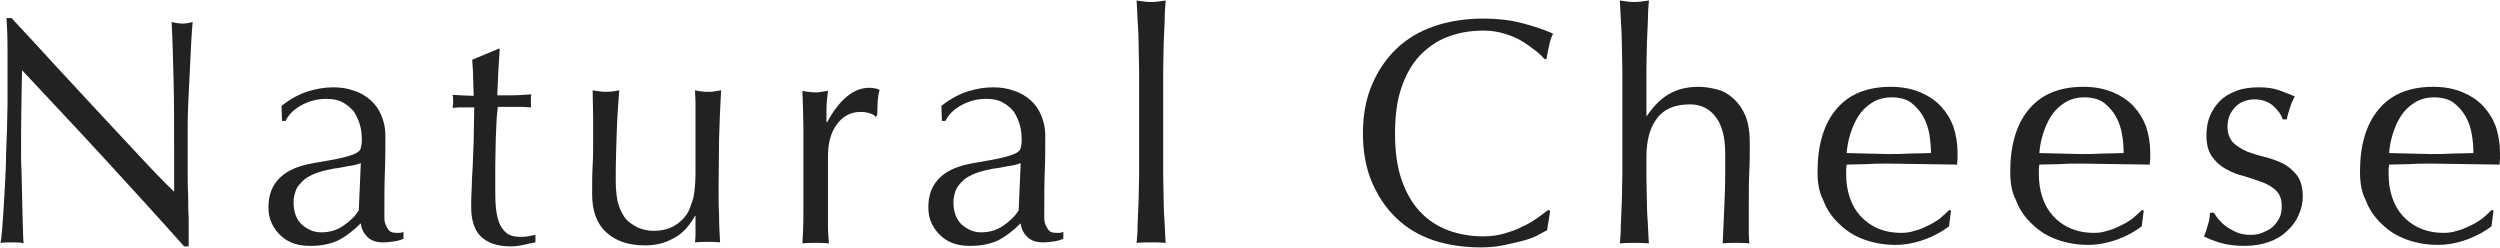 <?xml version="1.0" encoding="utf-8"?>
<!-- Generator: Adobe Illustrator 25.4.1, SVG Export Plug-In . SVG Version: 6.00 Build 0)  -->
<svg version="1.1" id="レイヤー_1" xmlns="http://www.w3.org/2000/svg" xmlns:xlink="http://www.w3.org/1999/xlink" x="0px"
	 y="0px" viewBox="0 0 498.2 49.4" style="enable-background:new 0 0 498.2 49.4;" xml:space="preserve">
<style type="text/css">
	.st0{enable-background:new    ;}
	.st1{fill:#222222;}
</style>
<g class="st0">
	<path class="st1" d="M21,31.8C15.5,25.8,9.9,19.9,4.4,14c0,1.2-0.1,2.8-0.1,4.8S4.2,23.5,4.2,27c0,0.9,0,2,0,3.3s0,2.7,0.1,4.2
		c0,1.5,0.1,2.9,0.1,4.4s0.1,2.9,0.1,4.2s0.1,2.4,0.1,3.4s0.1,1.6,0.1,2c-0.6-0.2-1.4-0.2-2.2-0.2c-0.9,0-1.6,0-2.4,0.1
		C0.2,48,0.3,47.2,0.4,46c0.1-1.2,0.2-2.5,0.3-4.1c0.1-1.6,0.2-3.3,0.3-5.2c0.1-1.9,0.2-3.7,0.2-5.6c0.1-1.9,0.1-3.7,0.2-5.5
		c0-1.8,0.1-3.4,0.1-4.8c0-4.1,0-7.6,0-10.6c0-2.9-0.1-5.1-0.2-6.6h1c2.6,2.8,5.4,5.8,8.4,9.1c3,3.2,5.9,6.4,8.8,9.5
		c2.9,3.1,5.7,6.1,8.3,8.9c2.6,2.8,4.9,5.2,6.9,7.1v-8.7c0-4.5,0-8.8-0.1-13.1c-0.1-4.2-0.2-8.2-0.4-12c0.9,0.2,1.6,0.3,2.2,0.3
		c0.5,0,1.2-0.1,2-0.3c-0.1,0.9-0.2,2.3-0.3,4.2s-0.2,3.9-0.3,6s-0.2,4.2-0.3,6.3c-0.1,2-0.1,3.7-0.1,4.9c0,1.1,0,2.3,0,3.8
		s0,3,0,4.5c0,1.6,0,3.2,0.1,4.8c0,1.6,0,3.1,0.1,4.5c0,1.4,0,2.6,0,3.6c0,0.9,0,1.6,0,2.1h-0.9C31.8,43.6,26.5,37.8,21,31.8z"/>
	<path class="st1" d="M56.1,21.1c1.9-1.5,3.7-2.4,5.3-2.9c1.6-0.5,3.3-0.8,5-0.8c1.5,0,2.9,0.2,4.2,0.7c1.3,0.4,2.4,1.1,3.3,1.9
		s1.6,1.8,2.1,3s0.8,2.5,0.8,3.9c0,2.4,0,4.9-0.1,7.3c-0.1,2.4-0.1,5-0.1,7.6c0,0.5,0,1.1,0,1.6c0,0.6,0.1,1.1,0.3,1.5
		c0.2,0.4,0.4,0.8,0.7,1.1c0.3,0.3,0.8,0.4,1.4,0.4c0.2,0,0.4,0,0.7,0c0.2,0,0.5-0.1,0.7-0.2v1.4c-0.5,0.2-1.1,0.4-1.8,0.5
		s-1.5,0.2-2.3,0.2c-1.4,0-2.4-0.4-3.1-1.1c-0.7-0.7-1.2-1.6-1.3-2.7c-1.5,1.5-3.1,2.7-4.5,3.4c-1.5,0.7-3.3,1.1-5.5,1.1
		c-1.1,0-2.1-0.1-3.1-0.4c-1-0.3-1.9-0.8-2.7-1.5s-1.4-1.5-1.9-2.5s-0.7-2.1-0.7-3.3c0-2.6,0.8-4.5,2.4-6s3.8-2.3,6.6-2.8
		c2.3-0.4,4.1-0.7,5.4-1s2.3-0.6,2.9-0.9c0.6-0.3,1-0.6,1.1-1.1c0.1-0.4,0.2-0.9,0.2-1.6c0-1.1-0.1-2.1-0.4-3.1S71,23,70.5,22.2
		c-0.6-0.7-1.3-1.3-2.2-1.8s-2-0.7-3.3-0.7c-1.7,0-3.3,0.4-4.8,1.2c-1.5,0.8-2.6,1.8-3.3,3.2h-0.7L56.1,21.1L56.1,21.1z M71.9,32.5
		c-0.7,0.3-1.6,0.5-2.5,0.6c-1,0.2-1.9,0.4-2.9,0.5c-1,0.2-2,0.4-2.9,0.7c-1,0.3-1.8,0.7-2.6,1.2c-0.7,0.5-1.3,1.2-1.8,1.9
		c-0.4,0.8-0.7,1.8-0.7,2.9c0,2,0.6,3.5,1.7,4.5c1.2,1,2.4,1.5,3.8,1.5c1.6,0,3.1-0.4,4.4-1.3c1.3-0.9,2.4-1.9,3.1-3.1L71.9,32.5z"
		/>
	<path class="st1" d="M99.6,9.5c-0.1,1.6-0.2,3.2-0.3,4.8c-0.1,1.6-0.1,3.1-0.2,4.7c0.5,0,1.3,0,2.6,0c1.3,0,2.7-0.1,4.2-0.2
		c0,0.1-0.1,0.4-0.1,0.7v0.6v0.7c0,0.3,0,0.5,0.1,0.6c-0.6,0-1.1-0.1-1.7-0.1s-1.2,0-1.9,0h-3.1c0,0.2-0.1,0.9-0.2,2
		c-0.1,1.2-0.1,2.6-0.2,4.3c0,1.6-0.1,3.4-0.1,5.2s0,3.4,0,4.8c0,1.2,0,2.4,0.1,3.5c0.1,1.2,0.3,2.2,0.6,3.1
		c0.3,0.9,0.9,1.7,1.5,2.2c0.7,0.6,1.7,0.8,2.9,0.8c0.3,0,0.8,0,1.4-0.1s1.1-0.2,1.5-0.3v1.5c-0.7,0.1-1.5,0.3-2.4,0.5
		s-1.7,0.3-2.5,0.3c-2.7,0-4.7-0.7-6-2s-1.9-3.3-1.9-5.8c0-1.2,0-2.4,0.1-3.7c0-1.3,0.1-2.8,0.2-4.4c0.1-1.6,0.1-3.4,0.2-5.3
		c0-1.9,0.1-4.1,0.1-6.5h-2c-0.3,0-0.7,0-1.1,0s-0.8,0.1-1.2,0.1c0-0.3,0.1-0.5,0.1-0.7s0-0.5,0-0.7s0-0.4,0-0.6s-0.1-0.4-0.1-0.6
		c1.9,0.1,3.3,0.2,4.2,0.2c0-0.9-0.1-1.9-0.1-3.2c0-1.3-0.1-2.6-0.2-4l5.3-2.2h0.2V9.5z"/>
	<path class="st1" d="M118,38.8c0-2.3,0-4.2,0.1-5.8s0.1-3.2,0.1-4.8c0-1.5,0-3.1,0-4.9c0-1.7-0.1-3.5-0.1-5.3
		c1.1,0.2,2,0.3,2.7,0.3s1.6-0.1,2.6-0.3c-0.2,2.6-0.4,5.4-0.5,8.4c-0.1,3.1-0.2,6.2-0.2,9.4c0,2.2,0.2,3.9,0.6,5.1
		c0.4,1.2,0.9,2.1,1.4,2.7c0.6,0.7,1.4,1.2,2.3,1.7c0.9,0.4,2,0.7,3.2,0.7c1.8,0,3.3-0.4,4.5-1.2s2.1-1.8,2.6-2.9
		c0.3-0.7,0.5-1.3,0.7-1.9c0.2-0.5,0.3-1.2,0.4-2c0.1-0.9,0.2-2,0.2-3.5s0-3.4,0-6v-5.4c0-0.9,0-1.8,0-2.7c0-0.9-0.1-1.7-0.1-2.4
		c0.5,0.1,0.9,0.2,1.3,0.2c0.4,0.1,0.9,0.1,1.3,0.1c0.5,0,0.9,0,1.3-0.1c0.4-0.1,0.9-0.1,1.3-0.2c-0.2,3.3-0.3,6.5-0.4,9.6
		c0,3.1-0.1,6.4-0.1,9.8c0,1.9,0,3.8,0.1,5.6c0,1.8,0.1,3.6,0.2,5.3c-0.9-0.1-1.7-0.1-2.5-0.1s-1.6,0-2.5,0.1c0-0.4,0.1-0.8,0.1-1.2
		s0-0.9,0-1.3V43h-0.1c-1.1,2-2.5,3.6-4.3,4.5c-1.8,1-3.6,1.4-5.7,1.4c-3.3,0-5.9-0.9-7.8-2.7C119,44.6,118,42.1,118,38.8z"/>
	<path class="st1" d="M173.4,22.6c-0.6-0.2-1.2-0.3-1.9-0.3c-1,0-1.9,0.2-2.8,0.7c-0.8,0.5-1.5,1.1-2,1.9c-0.6,0.8-1,1.7-1.3,2.8
		S165,30,165,31.2v7c0,2.9,0,5,0,6.6c0,1.5,0.1,2.7,0.2,3.7c-0.9-0.1-1.7-0.1-2.6-0.1c-0.9,0-1.8,0-2.7,0.1c0.1-1.5,0.2-3.4,0.2-5.9
		s0-5.6,0-9.2v-2c0-1.7,0-3.6,0-5.8s-0.1-4.7-0.2-7.5c0.5,0.1,0.9,0.2,1.3,0.2c0.4,0.1,0.9,0.1,1.3,0.1c0.4,0,0.8,0,1.2-0.1
		s0.9-0.1,1.3-0.2c-0.2,1.5-0.3,2.8-0.3,3.6c0,0.9,0,1.8,0,2.6l0.1,0.1c2.5-4.6,5.3-6.9,8.4-6.9c0.4,0,0.7,0,1,0.1
		c0.3,0,0.6,0.1,1.1,0.3c-0.2,0.5-0.3,1.3-0.4,2.3c0,1-0.1,2-0.1,2.8l-0.4,0.3C174.4,23,174,22.8,173.4,22.6z"/>
	<path class="st1" d="M187.6,21.1c1.9-1.5,3.7-2.4,5.3-2.9s3.3-0.8,5-0.8c1.5,0,2.9,0.2,4.2,0.7c1.3,0.4,2.4,1.1,3.3,1.9
		s1.6,1.8,2.1,3s0.8,2.5,0.8,3.9c0,2.4,0,4.9-0.1,7.3c-0.1,2.4-0.1,5-0.1,7.6c0,0.5,0,1.1,0,1.6c0,0.6,0.1,1.1,0.3,1.5
		s0.4,0.8,0.7,1.1s0.8,0.4,1.4,0.4c0.2,0,0.4,0,0.7,0c0.2,0,0.5-0.1,0.7-0.2v1.4c-0.5,0.2-1.1,0.4-1.8,0.5s-1.5,0.2-2.3,0.2
		c-1.4,0-2.4-0.4-3.1-1.1c-0.7-0.7-1.2-1.6-1.3-2.7c-1.5,1.5-3.1,2.7-4.5,3.4c-1.5,0.7-3.3,1.1-5.5,1.1c-1.1,0-2.1-0.1-3.1-0.4
		c-1-0.3-1.9-0.8-2.7-1.5s-1.4-1.5-1.9-2.5s-0.7-2.1-0.7-3.3c0-2.6,0.8-4.5,2.4-6s3.8-2.3,6.6-2.8c2.3-0.4,4.1-0.7,5.4-1
		c1.3-0.3,2.3-0.6,2.9-0.9c0.6-0.3,1-0.6,1.1-1.1c0.1-0.4,0.2-0.9,0.2-1.6c0-1.1-0.1-2.1-0.4-3.1c-0.3-1-0.7-1.8-1.2-2.6
		c-0.6-0.7-1.3-1.3-2.2-1.8s-2-0.7-3.3-0.7c-1.7,0-3.3,0.4-4.8,1.2c-1.5,0.8-2.6,1.8-3.3,3.2h-0.7L187.6,21.1L187.6,21.1z
		 M203.4,32.5c-0.7,0.3-1.6,0.5-2.5,0.6c-1,0.2-1.9,0.4-2.9,0.5c-1,0.2-2,0.4-2.9,0.7c-1,0.3-1.8,0.7-2.6,1.2
		c-0.7,0.5-1.3,1.2-1.8,1.9c-0.4,0.8-0.7,1.8-0.7,2.9c0,2,0.6,3.5,1.7,4.5c1.2,1,2.4,1.5,3.8,1.5c1.6,0,3.1-0.4,4.4-1.3
		c1.3-0.9,2.4-1.9,3.1-3.1L203.4,32.5z"/>
	<path class="st1" d="M227,13.9c0-1.7-0.1-3.4-0.1-5.1s-0.1-3.3-0.2-4.8c-0.1-1.5-0.1-2.8-0.2-3.9c1.2,0.2,2.2,0.3,2.9,0.3
		s1.7-0.1,2.9-0.3c-0.1,1.1-0.2,2.4-0.2,3.9c-0.1,1.5-0.1,3.1-0.2,4.8c0,1.7-0.1,3.4-0.1,5.1s0,3.3,0,4.7v11.6c0,1.5,0,3,0,4.7
		s0.1,3.4,0.1,5.1c0,1.7,0.1,3.2,0.2,4.7c0.1,1.5,0.1,2.7,0.2,3.7c-1-0.1-1.9-0.1-2.9-0.1c-0.9,0-1.9,0-2.9,0.1
		c0.1-1,0.2-2.2,0.2-3.7c0.1-1.5,0.1-3.1,0.2-4.7c0-1.7,0.1-3.3,0.1-5.1c0-1.7,0-3.3,0-4.7V18.6C227,17.2,227,15.6,227,13.9z"/>
	<path class="st1" d="M306.4,46.9c-0.8,0.4-1.8,0.8-3,1.1s-2.5,0.6-3.9,0.9c-1.5,0.3-3,0.4-4.5,0.4c-3.4,0-6.5-0.5-9.3-1.4
		c-2.9-1-5.3-2.4-7.4-4.4s-3.7-4.4-4.9-7.2c-1.2-2.8-1.8-6.1-1.8-9.7c0-3.6,0.6-6.9,1.8-9.7c1.2-2.8,2.8-5.2,4.9-7.2
		s4.6-3.5,7.6-4.5c2.9-1,6.2-1.5,9.7-1.5c2.8,0,5.4,0.3,7.7,0.9c2.3,0.6,4.4,1.3,6.2,2.1c-0.3,0.6-0.6,1.4-0.8,2.4
		c-0.2,1-0.4,1.9-0.5,2.6l-0.4,0.1c-0.4-0.5-1-1.1-1.8-1.7s-1.7-1.3-2.7-1.9s-2.2-1.1-3.5-1.5s-2.7-0.6-4.2-0.6
		c-2.5,0-4.9,0.4-7,1.2c-2.2,0.8-4,2.1-5.6,3.7c-1.6,1.7-2.8,3.8-3.7,6.4c-0.9,2.6-1.3,5.6-1.3,9.2c0,3.5,0.4,6.6,1.3,9.2
		c0.9,2.6,2.1,4.7,3.7,6.4s3.5,2.9,5.6,3.7c2.2,0.8,4.5,1.2,7,1.2c1.5,0,3-0.2,4.3-0.6c1.3-0.4,2.5-0.8,3.6-1.4
		c1.1-0.5,2.1-1.1,2.9-1.7c0.9-0.6,1.6-1.2,2.2-1.6l0.3,0.3l-0.6,3.8C307.8,46.1,307.2,46.5,306.4,46.9z"/>
	<path class="st1" d="M323.3,13.9c0-1.7-0.1-3.4-0.1-5.1S323.1,5.5,323,4s-0.1-2.8-0.2-3.9c1.2,0.2,2.2,0.3,2.9,0.3
		c0.7,0,1.7-0.1,2.9-0.3c-0.1,1.1-0.2,2.3-0.2,3.8c-0.1,1.5-0.1,3.1-0.2,4.7c0,1.6-0.1,3.3-0.1,5s0,3.2,0,4.6v4.9h0.1
		c1.2-1.8,2.6-3.3,4.3-4.3c1.7-1,3.6-1.5,6-1.5c1.2,0,2.4,0.2,3.6,0.5s2.3,0.9,3.3,1.8s1.8,2,2.4,3.4s0.9,3.3,0.9,5.5
		c0,1.8,0,3.7-0.1,5.7c-0.1,1.9-0.1,4-0.1,6.2v4.2c0,0.7,0,1.4,0,2c0,0.7,0.1,1.3,0.1,1.9c-0.9-0.1-1.8-0.1-2.7-0.1
		c-0.9,0-1.8,0-2.6,0.1c0.1-2.2,0.2-4.5,0.3-6.8c0.1-2.3,0.2-4.8,0.2-7.2v-3.9c0-3.2-0.6-5.6-1.9-7.3c-1.2-1.6-2.9-2.5-5.1-2.5
		c-3,0-5.2,0.9-6.6,2.8c-1.4,1.8-2.1,4.4-2.1,7.7c0,1.2,0,2.6,0,4.2c0,1.6,0.1,3.2,0.1,4.8s0.1,3.1,0.2,4.6s0.1,2.7,0.2,3.6
		c-1-0.1-1.9-0.1-2.9-0.1c-0.9,0-1.9,0-2.9,0.1c0.1-1,0.2-2.2,0.2-3.7c0.1-1.5,0.1-3.1,0.2-4.7c0-1.7,0.1-3.3,0.1-5.1
		c0-1.7,0-3.3,0-4.7V18.6C323.3,17.2,323.3,15.6,323.3,13.9z"/>
	<path class="st1" d="M362.2,34.2c0-5.2,1.2-9.4,3.7-12.4s6.1-4.5,10.9-4.5c2.3,0,4.2,0.4,5.9,1.1c1.6,0.7,3,1.6,4.1,2.8
		s1.9,2.5,2.5,4.1c0.5,1.6,0.8,3.3,0.8,5.1c0,0.4,0,0.8,0,1.2s-0.1,0.8-0.1,1.2c-2.3,0-4.6-0.1-6.8-0.1c-2.3,0-4.5-0.1-6.8-0.1
		c-1.4,0-2.8,0-4.2,0.1c-1.4,0-2.8,0.1-4.2,0.1c0,0.2-0.1,0.5-0.1,1v0.8c0,1.7,0.2,3.2,0.7,4.7s1.2,2.7,2.1,3.7s2.1,1.9,3.5,2.5
		s2.9,0.9,4.7,0.9c0.9,0,1.7-0.1,2.6-0.4c0.9-0.2,1.8-0.6,2.6-1c0.9-0.4,1.7-0.9,2.4-1.4c0.7-0.6,1.4-1.2,2-1.8l0.3,0.2l-0.4,3.1
		c-1.3,1-2.9,1.9-4.8,2.6c-1.9,0.7-3.9,1.1-5.9,1.1c-2.3,0-4.4-0.4-6.3-1.1c-1.9-0.7-3.5-1.7-4.9-3.1c-1.4-1.3-2.5-2.9-3.2-4.8
		C362.5,38.3,362.2,36.4,362.2,34.2z M377,19.4c-1.6,0-2.9,0.4-4,1.1s-2,1.6-2.7,2.7s-1.2,2.3-1.6,3.6s-0.6,2.5-0.7,3.7
		c1.3,0,2.7,0.1,4.1,0.1s2.8,0.1,4.2,0.1c1.4,0,2.8,0,4.3-0.1c1.5,0,2.9-0.1,4.2-0.1c0-1.2-0.1-2.4-0.3-3.6
		c-0.2-1.3-0.6-2.5-1.2-3.6s-1.4-2-2.4-2.8C380,19.8,378.6,19.4,377,19.4z"/>
	<path class="st1" d="M400.6,34.2c0-5.2,1.2-9.4,3.7-12.4s6.1-4.5,10.9-4.5c2.3,0,4.2,0.4,5.9,1.1c1.6,0.7,3,1.6,4.1,2.8
		s1.9,2.5,2.5,4.1c0.5,1.6,0.8,3.3,0.8,5.1c0,0.4,0,0.8,0,1.2s-0.1,0.8-0.1,1.2c-2.3,0-4.6-0.1-6.8-0.1c-2.3,0-4.5-0.1-6.8-0.1
		c-1.4,0-2.8,0-4.2,0.1c-1.4,0-2.8,0.1-4.2,0.1c0,0.2-0.1,0.5-0.1,1v0.8c0,1.7,0.2,3.2,0.7,4.7s1.2,2.7,2.1,3.7s2.1,1.9,3.5,2.5
		s2.9,0.9,4.7,0.9c0.9,0,1.7-0.1,2.6-0.4c0.9-0.2,1.8-0.6,2.6-1c0.9-0.4,1.7-0.9,2.4-1.4c0.7-0.6,1.4-1.2,2-1.8l0.3,0.2l-0.4,3.1
		c-1.3,1-2.9,1.9-4.8,2.6c-1.9,0.7-3.9,1.1-5.9,1.1c-2.3,0-4.4-0.4-6.3-1.1c-1.9-0.7-3.5-1.7-4.9-3.1c-1.4-1.3-2.5-2.9-3.2-4.8
		C400.9,38.3,400.6,36.4,400.6,34.2z M415.4,19.4c-1.6,0-2.9,0.4-4,1.1s-2,1.6-2.7,2.7s-1.2,2.3-1.6,3.6s-0.6,2.5-0.7,3.7
		c1.3,0,2.7,0.1,4.1,0.1s2.8,0.1,4.2,0.1c1.4,0,2.8,0,4.3-0.1c1.5,0,2.9-0.1,4.2-0.1c0-1.2-0.1-2.4-0.3-3.6
		c-0.2-1.3-0.6-2.5-1.2-3.6s-1.4-2-2.4-2.8C418.4,19.8,417,19.4,415.4,19.4z"/>
	<path class="st1" d="M442.3,43.9c0.4,0.5,1,1,1.6,1.4s1.3,0.8,2.1,1.1c0.8,0.3,1.6,0.4,2.5,0.4c0.8,0,1.6-0.1,2.3-0.4
		c0.7-0.3,1.4-0.6,2-1.1s1-1.1,1.4-1.8s0.5-1.6,0.5-2.5c0-1.3-0.4-2.3-1.1-3s-1.7-1.3-2.8-1.7c-1.1-0.4-2.3-0.8-3.6-1.2
		c-1.3-0.3-2.5-0.8-3.6-1.4c-1.1-0.6-2-1.4-2.8-2.5c-0.7-1-1.1-2.4-1.1-4.2c0-1.4,0.2-2.7,0.7-3.9s1.2-2.2,2-3c0.9-0.9,2-1.5,3.3-2
		s2.8-0.7,4.5-0.7c1.6,0,2.9,0.2,4,0.6s2.1,0.8,3.1,1.2c-0.3,0.6-0.7,1.4-1,2.4c-0.3,0.9-0.5,1.7-0.6,2.2h-0.8c-0.3-1-1-1.9-2-2.8
		c-1-0.8-2.2-1.2-3.6-1.2c-0.6,0-1.3,0.1-1.9,0.3c-0.6,0.2-1.2,0.5-1.7,1c-0.5,0.4-0.9,1-1.3,1.7c-0.3,0.7-0.5,1.5-0.5,2.4
		c0,1.4,0.4,2.4,1.1,3.2c0.7,0.7,1.7,1.3,2.8,1.8c1.1,0.4,2.3,0.8,3.6,1.1c1.3,0.3,2.5,0.8,3.6,1.3c1.1,0.6,2,1.4,2.8,2.4
		c0.7,1,1.1,2.4,1.1,4.2c0,1.2-0.3,2.5-0.8,3.6c-0.5,1.2-1.3,2.3-2.3,3.2c-1,1-2.2,1.7-3.6,2.2s-3,0.8-4.8,0.8c-2,0-3.6-0.2-4.9-0.6
		c-1.3-0.4-2.4-0.8-3.3-1.3c0.3-0.6,0.5-1.3,0.8-2.3s0.4-1.8,0.4-2.4h0.8C441.5,42.9,441.8,43.4,442.3,43.9z"/>
	<path class="st1" d="M470.3,34.2c0-5.2,1.2-9.4,3.7-12.4s6.1-4.5,10.9-4.5c2.3,0,4.2,0.4,5.9,1.1c1.6,0.7,3,1.6,4.1,2.8
		s1.9,2.5,2.5,4.1c0.5,1.6,0.8,3.3,0.8,5.1c0,0.4,0,0.8,0,1.2s-0.1,0.8-0.1,1.2c-2.3,0-4.6-0.1-6.8-0.1c-2.3,0-4.5-0.1-6.8-0.1
		c-1.4,0-2.8,0-4.2,0.1c-1.4,0-2.8,0.1-4.2,0.1c0,0.2-0.1,0.5-0.1,1v0.8c0,1.7,0.2,3.2,0.7,4.7s1.2,2.7,2.1,3.7s2.1,1.9,3.5,2.5
		s2.9,0.9,4.7,0.9c0.9,0,1.7-0.1,2.6-0.4c0.9-0.2,1.8-0.6,2.6-1c0.9-0.4,1.7-0.9,2.4-1.4c0.7-0.6,1.4-1.2,2-1.8l0.3,0.2l-0.4,3.1
		c-1.3,1-2.9,1.9-4.8,2.6c-1.9,0.7-3.9,1.1-5.9,1.1c-2.3,0-4.4-0.4-6.3-1.1c-1.9-0.7-3.5-1.7-4.9-3.1c-1.4-1.3-2.5-2.9-3.2-4.8
		C470.6,38.3,470.3,36.4,470.3,34.2z M485.1,19.4c-1.6,0-2.9,0.4-4,1.1s-2,1.6-2.7,2.7s-1.2,2.3-1.6,3.6s-0.6,2.5-0.7,3.7
		c1.3,0,2.7,0.1,4.1,0.1s2.8,0.1,4.2,0.1c1.4,0,2.8,0,4.3-0.1c1.5,0,2.9-0.1,4.2-0.1c0-1.2-0.1-2.4-0.3-3.6
		c-0.2-1.3-0.6-2.5-1.2-3.6s-1.4-2-2.4-2.8C488.1,19.8,486.7,19.4,485.1,19.4z"/>
</g>
</svg>
